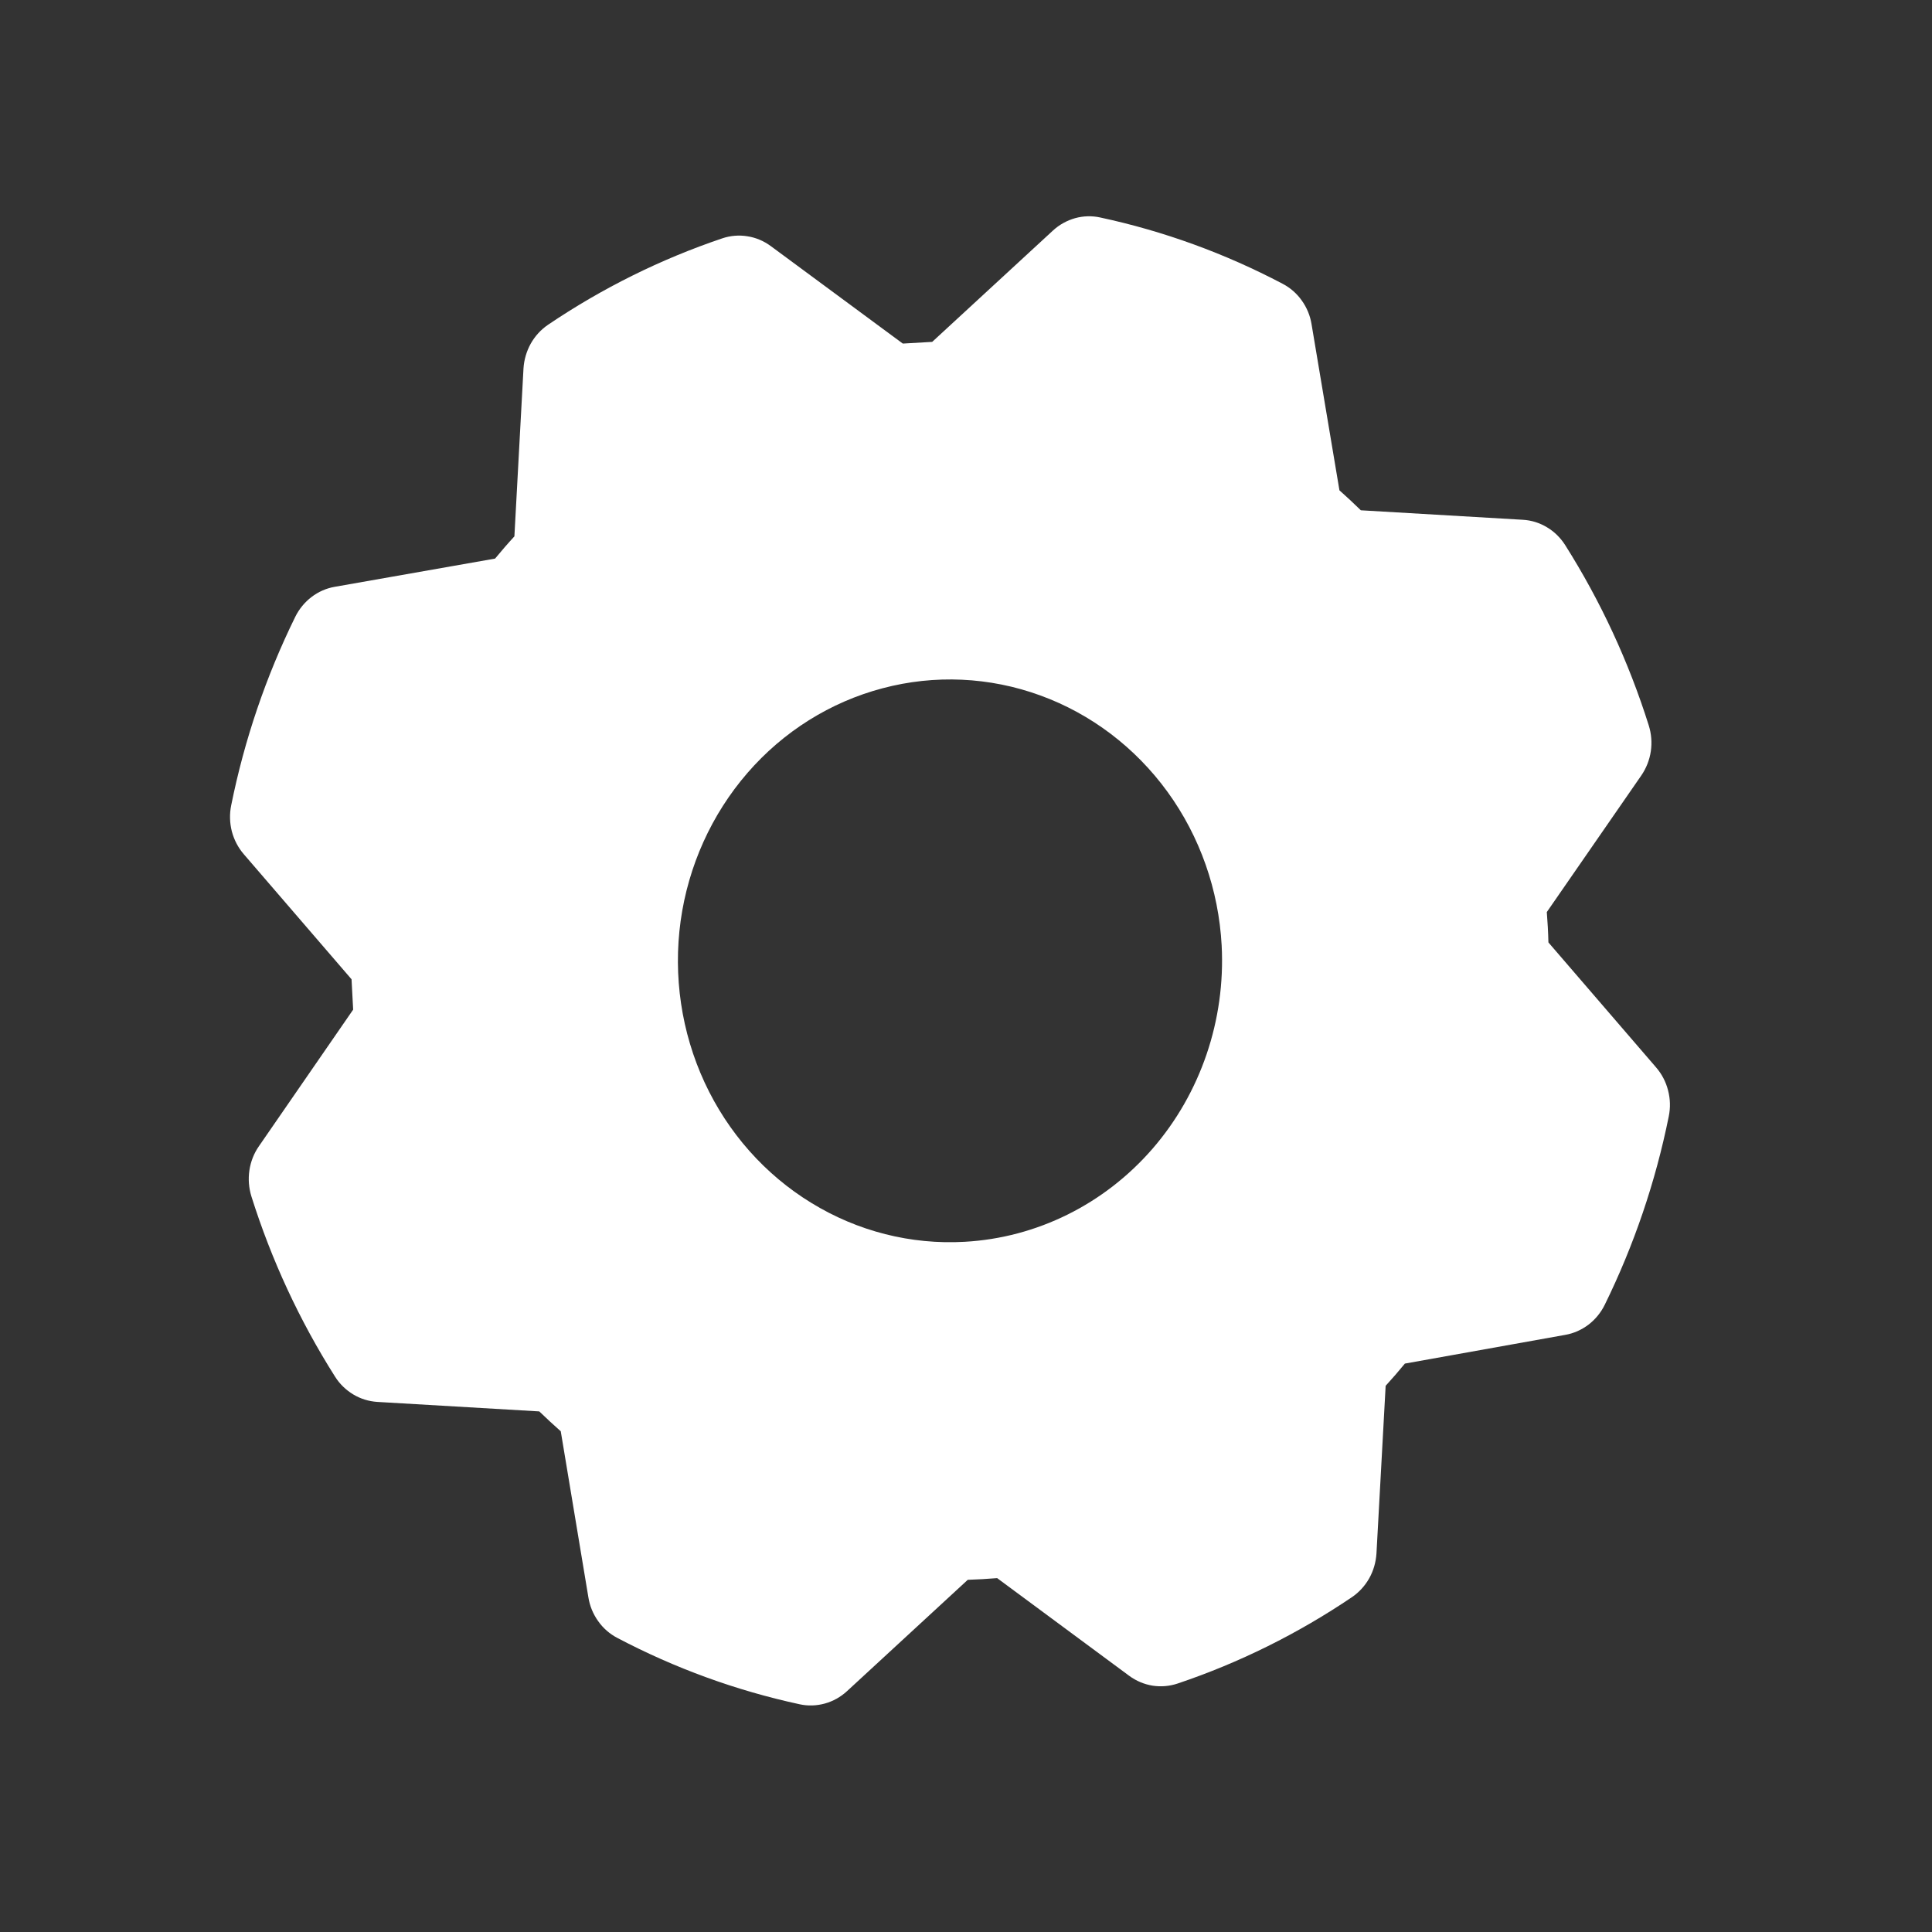 <svg width="24" height="24" viewBox="0 0 24 24" fill="none" xmlns="http://www.w3.org/2000/svg">
<rect x="0" y="0" width="24" height="24" fill="#333333" stroke="none"/>
<path d="M19.235 11.707C19.232 11.581 19.225 11.456 19.215 11.33L20.389 9.633C20.45 9.544 20.491 9.441 20.507 9.333C20.523 9.225 20.514 9.114 20.481 9.01C20.232 8.22 19.883 7.467 19.443 6.771C19.385 6.68 19.308 6.604 19.217 6.55C19.126 6.495 19.024 6.463 18.919 6.457L16.905 6.339C16.817 6.253 16.728 6.17 16.639 6.091L16.293 4.03C16.276 3.922 16.234 3.821 16.171 3.733C16.109 3.645 16.027 3.574 15.933 3.525C15.217 3.148 14.456 2.871 13.669 2.702C13.565 2.679 13.458 2.682 13.356 2.71C13.254 2.739 13.159 2.791 13.08 2.864L11.58 4.247C11.458 4.254 11.337 4.261 11.215 4.268L9.575 3.057C9.488 2.993 9.389 2.951 9.284 2.935C9.18 2.918 9.073 2.927 8.972 2.961C8.208 3.219 7.48 3.58 6.807 4.035C6.719 4.095 6.646 4.175 6.593 4.269C6.541 4.363 6.51 4.468 6.503 4.577L6.39 6.663C6.306 6.754 6.227 6.846 6.15 6.939L4.156 7.29C4.053 7.308 3.955 7.351 3.87 7.416C3.785 7.481 3.716 7.565 3.668 7.662C3.304 8.403 3.036 9.19 2.872 10.004C2.85 10.111 2.853 10.222 2.88 10.328C2.908 10.434 2.959 10.531 3.03 10.613L4.367 12.165C4.373 12.29 4.38 12.416 4.387 12.542L3.216 14.239C3.154 14.328 3.114 14.431 3.098 14.539C3.082 14.647 3.091 14.758 3.123 14.862C3.372 15.652 3.721 16.405 4.162 17.101C4.219 17.192 4.297 17.267 4.388 17.322C4.479 17.377 4.581 17.408 4.686 17.415L6.699 17.533C6.788 17.619 6.877 17.701 6.966 17.78L7.309 19.842C7.326 19.95 7.368 20.051 7.431 20.139C7.493 20.227 7.575 20.298 7.669 20.347C8.385 20.724 9.146 21.001 9.933 21.171C10.037 21.194 10.144 21.19 10.246 21.162C10.348 21.134 10.443 21.081 10.522 21.008L12.022 19.625C12.144 19.621 12.265 19.614 12.387 19.604L14.028 20.818C14.114 20.881 14.213 20.923 14.318 20.94C14.422 20.956 14.529 20.947 14.63 20.913C15.394 20.656 16.122 20.295 16.795 19.84C16.883 19.78 16.956 19.7 17.009 19.606C17.062 19.512 17.092 19.406 17.099 19.297L17.213 17.215C17.296 17.124 17.376 17.032 17.452 16.939L19.445 16.582C19.549 16.564 19.647 16.52 19.732 16.456C19.817 16.391 19.886 16.307 19.934 16.21C20.298 15.469 20.566 14.681 20.73 13.868C20.752 13.761 20.749 13.65 20.721 13.544C20.694 13.438 20.643 13.341 20.572 13.259L19.235 11.707ZM11.984 15.426C11.317 15.464 10.654 15.296 10.079 14.943C9.503 14.591 9.042 14.07 8.753 13.447C8.464 12.823 8.361 12.125 8.455 11.441C8.55 10.757 8.839 10.117 9.285 9.602C9.731 9.087 10.315 8.721 10.963 8.55C11.61 8.378 12.293 8.409 12.923 8.639C13.553 8.868 14.104 9.286 14.505 9.839C14.906 10.392 15.139 11.056 15.176 11.746C15.224 12.672 14.915 13.58 14.317 14.27C13.718 14.96 12.879 15.376 11.984 15.426Z" fill="white"/>
</svg>

